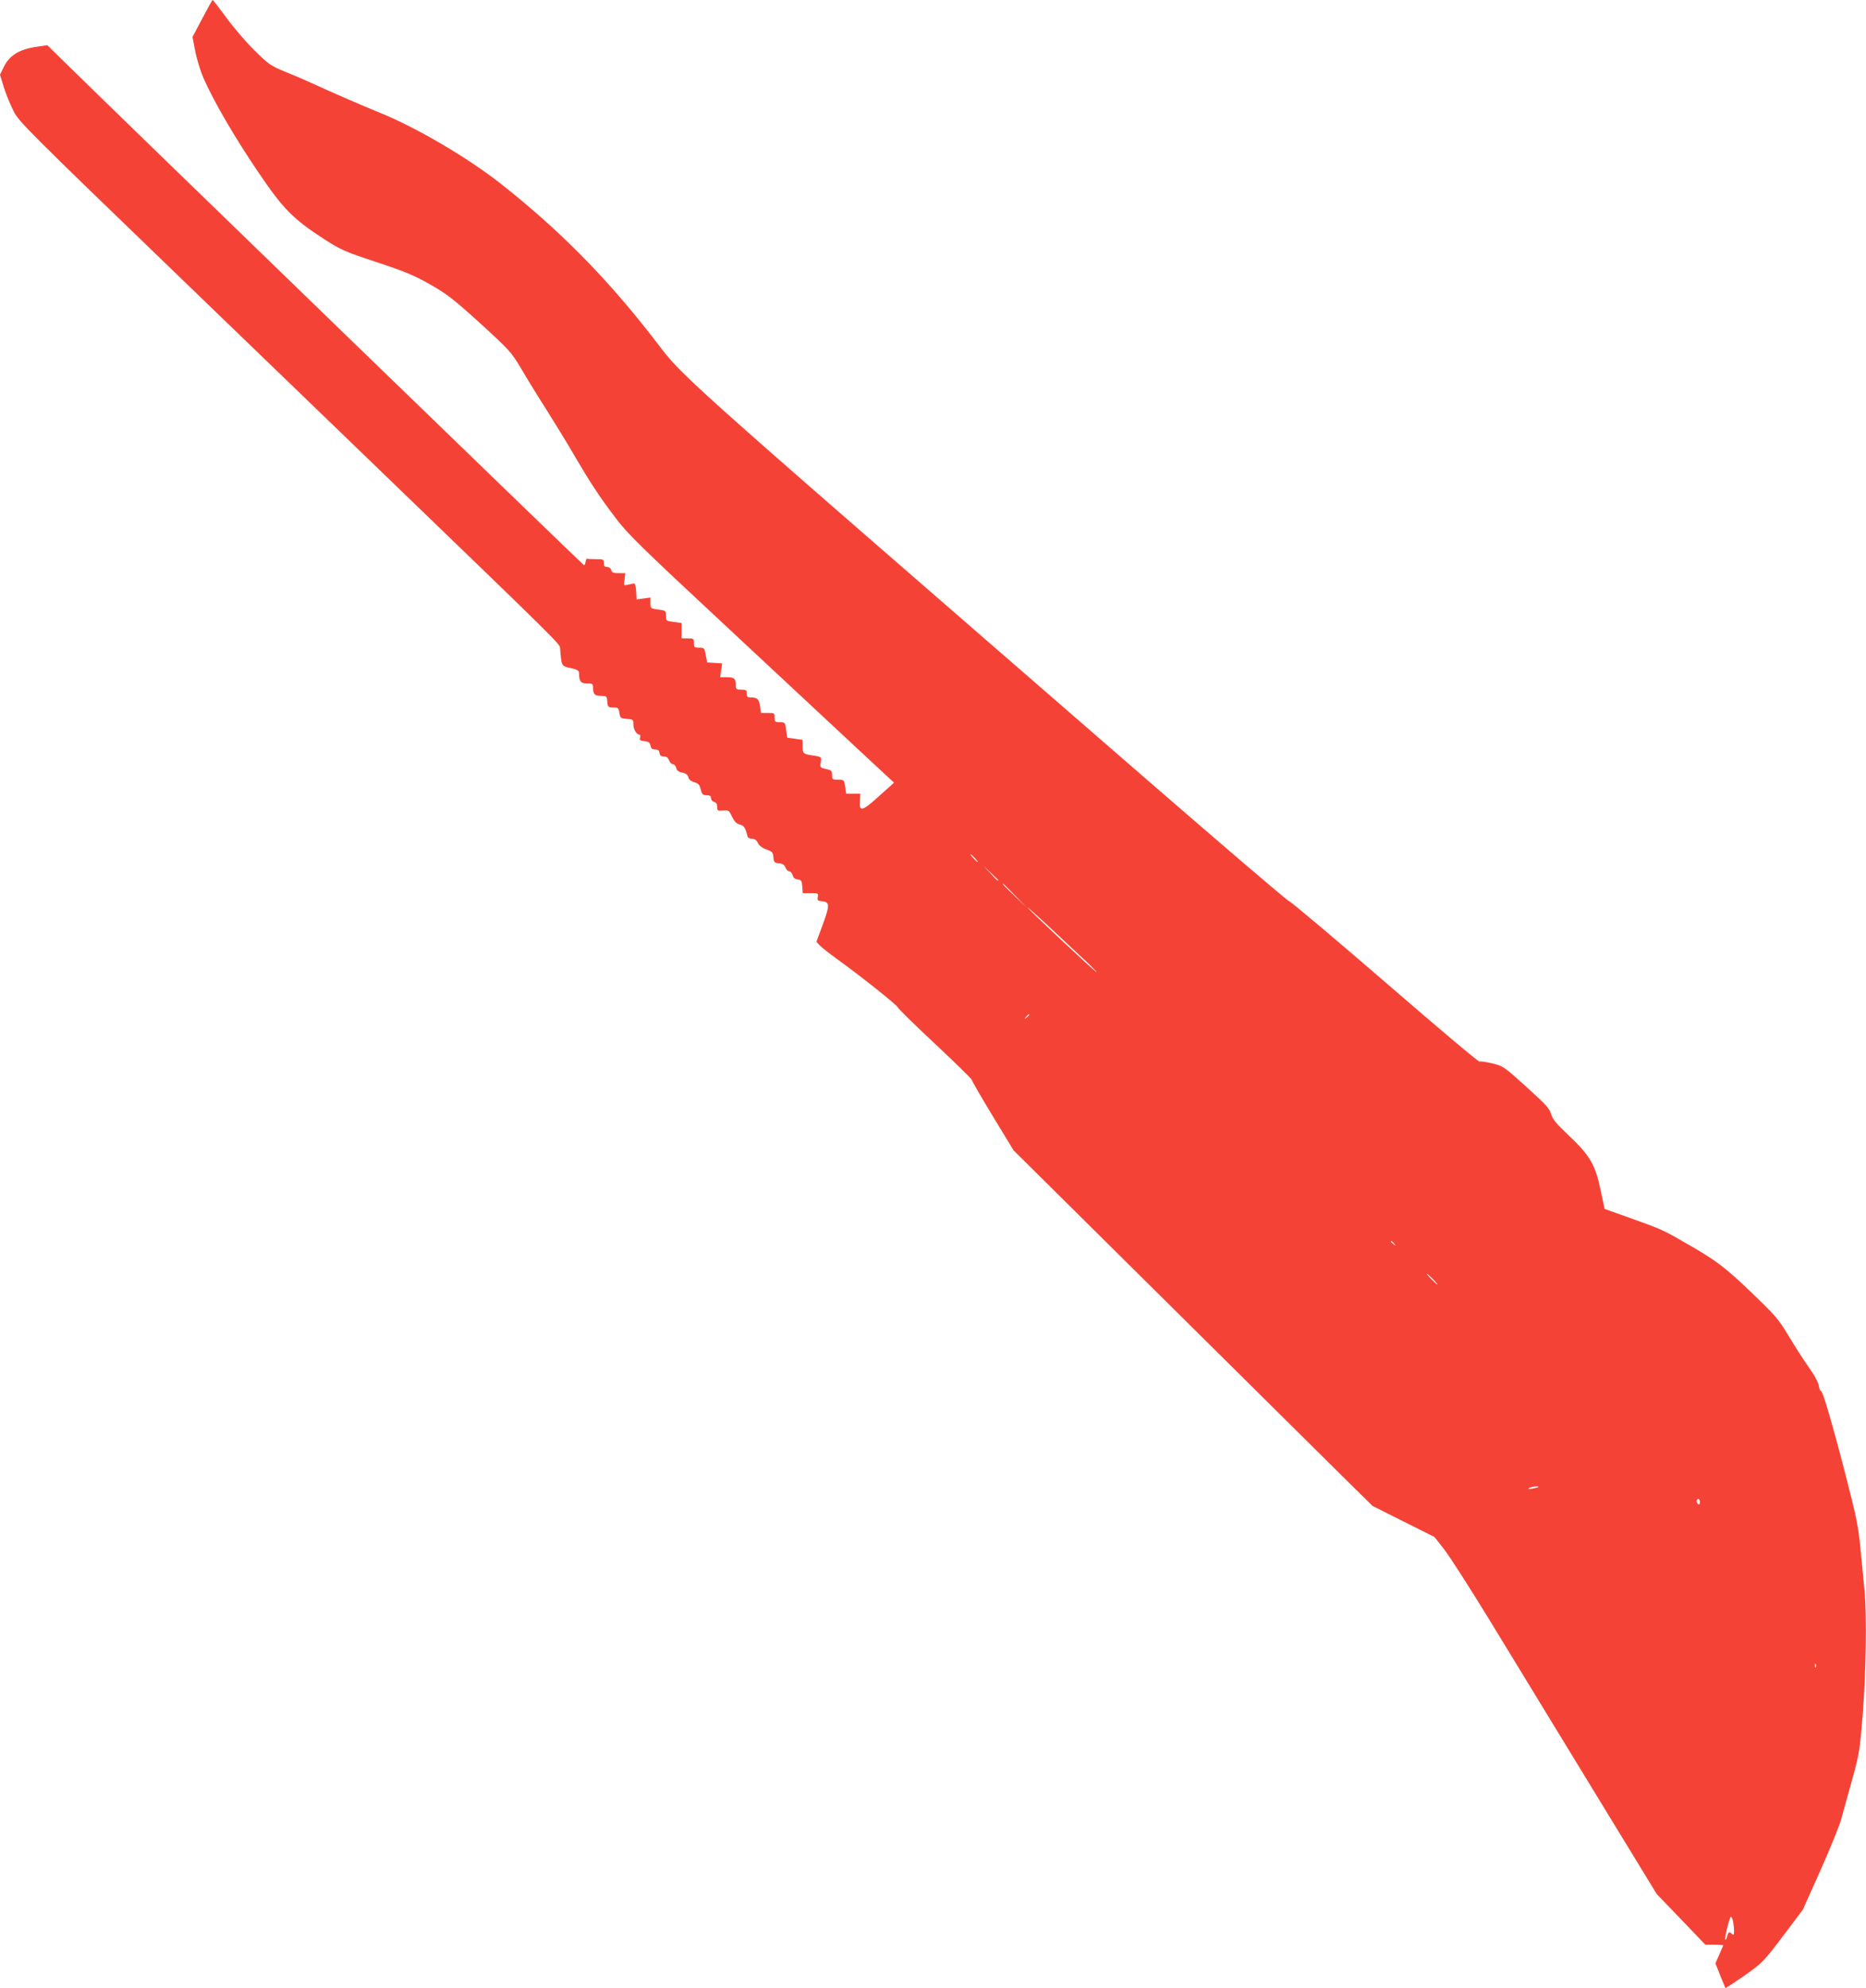 <?xml version="1.0" standalone="no"?>
<!DOCTYPE svg PUBLIC "-//W3C//DTD SVG 20010904//EN"
 "http://www.w3.org/TR/2001/REC-SVG-20010904/DTD/svg10.dtd">
<svg version="1.0" xmlns="http://www.w3.org/2000/svg"
 width="1202pt" height="1280pt" viewBox="0 0 1202 1280"
 preserveAspectRatio="xMidYMid meet">
<g transform="translate(0,1280) scale(0.1,-0.1)"
fill="#f44336" stroke="none">
<path d="M1303 12681 l-63 -119 17 -89 c9 -48 33 -128 54 -176 61 -141 200
-381 353 -606 161 -238 223 -300 426 -432 108 -69 131 -79 337 -147 187 -62
241 -85 347 -145 109 -63 149 -94 321 -250 189 -173 198 -183 262 -290 36 -62
108 -179 160 -260 52 -82 133 -214 180 -295 106 -181 161 -265 271 -410 75
-99 158 -181 716 -700 347 -323 730 -680 852 -794 l223 -207 -96 -86 c-109
-99 -129 -104 -124 -32 l3 47 -46 0 -45 0 -7 45 c-6 44 -7 45 -45 45 -37 0
-39 2 -39 30 0 24 -5 31 -27 36 -51 11 -52 12 -46 47 5 34 5 34 -42 42 -72 10
-75 13 -75 60 l0 42 -50 7 -49 7 -7 49 c-6 49 -7 50 -40 50 -31 0 -34 3 -34
30 0 29 -2 30 -44 30 l-44 0 -6 44 c-7 46 -19 56 -62 56 -19 0 -24 5 -24 25 0
22 -4 25 -35 25 -30 0 -35 3 -35 24 0 47 -9 56 -57 56 l-44 0 6 44 7 45 -48 3
-49 3 -9 48 c-8 45 -9 47 -42 47 -31 0 -34 3 -34 30 0 28 -2 30 -40 30 l-40 0
0 50 0 49 -50 7 c-49 6 -50 7 -50 40 0 32 -1 33 -50 40 -49 6 -50 7 -50 42 l0
35 -44 -6 -45 -6 -3 52 c-2 28 -7 51 -13 51 -5 -1 -23 -5 -39 -8 -29 -7 -29
-7 -23 33 l5 41 -43 0 c-34 0 -44 4 -48 20 -3 12 -14 20 -26 20 -16 0 -21 6
-21 25 0 23 -3 25 -50 25 -27 0 -53 1 -57 3 -5 1 -9 -8 -11 -21 -2 -13 -7 -22
-11 -20 -8 3 -3001 2900 -3306 3200 l-150 147 -74 -11 c-105 -15 -171 -56
-205 -126 l-26 -53 25 -82 c14 -45 43 -114 63 -154 35 -68 88 -121 1087 -1084
578 -557 1169 -1127 1315 -1268 1144 -1103 1115 -1075 1118 -1106 9 -115 8
-113 68 -126 44 -10 54 -16 54 -33 0 -53 11 -66 51 -66 35 0 39 -3 39 -24 0
-45 10 -56 50 -56 37 0 39 -1 42 -37 3 -35 5 -37 38 -38 32 0 35 -3 40 -35 5
-33 7 -35 48 -38 40 -3 42 -4 42 -37 0 -31 21 -65 40 -65 4 0 6 -9 3 -19 -4
-16 1 -20 28 -23 27 -2 35 -8 39 -28 4 -19 11 -25 30 -25 18 0 26 -6 28 -22 3
-17 10 -23 28 -23 17 0 27 -8 34 -25 5 -14 16 -25 25 -25 8 0 17 -11 21 -24 4
-17 15 -26 39 -30 23 -5 35 -13 39 -30 4 -15 17 -26 38 -32 27 -8 35 -17 42
-47 8 -32 14 -37 38 -37 21 0 28 -5 28 -19 0 -10 9 -21 20 -24 14 -3 20 -14
20 -32 0 -25 3 -26 38 -23 35 3 38 1 57 -39 15 -31 28 -45 50 -51 28 -8 35
-18 51 -79 2 -7 15 -13 28 -13 17 0 29 -8 38 -27 8 -17 28 -32 55 -42 38 -13
42 -19 45 -50 3 -33 6 -36 36 -39 24 -2 35 -10 42 -28 5 -13 16 -24 25 -24 8
0 17 -11 21 -24 4 -17 14 -26 32 -28 24 -3 27 -8 30 -45 l3 -43 51 0 c48 0 50
-1 46 -24 -4 -22 -1 -25 25 -28 53 -5 53 -24 8 -148 l-42 -113 23 -25 c13 -13
61 -51 108 -85 139 -99 388 -297 392 -311 2 -8 110 -114 241 -236 130 -122
237 -227 237 -232 0 -6 60 -110 134 -232 l135 -222 943 -934 c519 -514 1039
-1029 1156 -1145 l213 -210 199 -100 200 -100 63 -80 c34 -44 166 -249 292
-455 126 -206 420 -688 653 -1070 l424 -694 157 -163 156 -163 58 0 c31 0 57
-2 57 -4 0 -2 -11 -29 -25 -60 l-25 -56 31 -78 c17 -42 32 -79 34 -81 2 -1 57
35 122 80 116 82 122 88 248 254 l128 170 113 252 c62 139 122 287 134 330 12
43 43 157 70 253 47 169 50 184 70 437 21 280 26 635 10 788 -5 50 -16 166
-25 259 -14 148 -26 206 -90 455 -87 339 -155 572 -165 566 -4 -3 -10 12 -14
33 -3 22 -28 69 -63 117 -31 44 -90 135 -130 202 -68 113 -86 133 -239 280
-173 166 -231 210 -430 323 -142 82 -151 86 -358 160 l-160 57 -26 124 c-34
161 -69 221 -205 349 -79 75 -103 103 -113 137 -10 36 -35 63 -160 176 -145
131 -149 134 -220 151 -39 9 -76 15 -81 11 -6 -3 -279 227 -607 511 -329 284
-608 519 -621 523 -12 3 -442 371 -955 816 -3197 2776 -2917 2525 -3164 2840
-295 375 -586 668 -954 959 -217 171 -550 367 -792 464 -111 45 -302 128 -448
195 -30 14 -100 44 -155 66 -94 39 -106 48 -198 139 -54 53 -135 148 -180 210
-45 61 -84 112 -87 112 -3 0 -33 -54 -67 -119z m4977 -5406 c13 -14 21 -25 18
-25 -2 0 -15 11 -28 25 -13 14 -21 25 -18 25 2 0 15 -11 28 -25z m150 -142 c0
-8 -9 0 -50 45 l-45 47 48 -45 c26 -24 47 -45 47 -47z m110 -100 l75 -78 -77
75 c-72 69 -83 80 -75 80 1 0 36 -35 77 -77z m431 -399 c53 -49 95 -91 93 -93
-4 -4 -444 408 -444 416 0 3 57 -49 128 -114 70 -66 170 -160 223 -209z m-341
-368 c0 -2 -8 -10 -17 -17 -16 -13 -17 -12 -4 4 13 16 21 21 21 13z m2351
-1473 c13 -16 12 -17 -3 -4 -10 7 -18 15 -18 17 0 8 8 3 21 -13z m249 -228
c19 -19 32 -35 29 -35 -3 0 -20 16 -39 35 -19 19 -32 35 -29 35 3 0 20 -16 39
-35z m679 -1339 c-2 -2 -20 -6 -39 -10 -25 -4 -31 -3 -20 4 14 9 69 15 59 6z
m1041 -97 c0 -11 -4 -17 -10 -14 -5 3 -10 13 -10 21 0 8 5 14 10 14 6 0 10 -9
10 -21z m747 -1061 c-3 -8 -6 -5 -6 6 -1 11 2 17 5 13 3 -3 4 -12 1 -19z
m-533 -1639 c3 -17 6 -45 6 -62 0 -24 -3 -28 -12 -19 -18 18 -25 15 -32 -14
-4 -15 -9 -24 -12 -22 -7 7 27 148 36 148 4 0 10 -14 14 -31z"/>
</g>
</svg>
